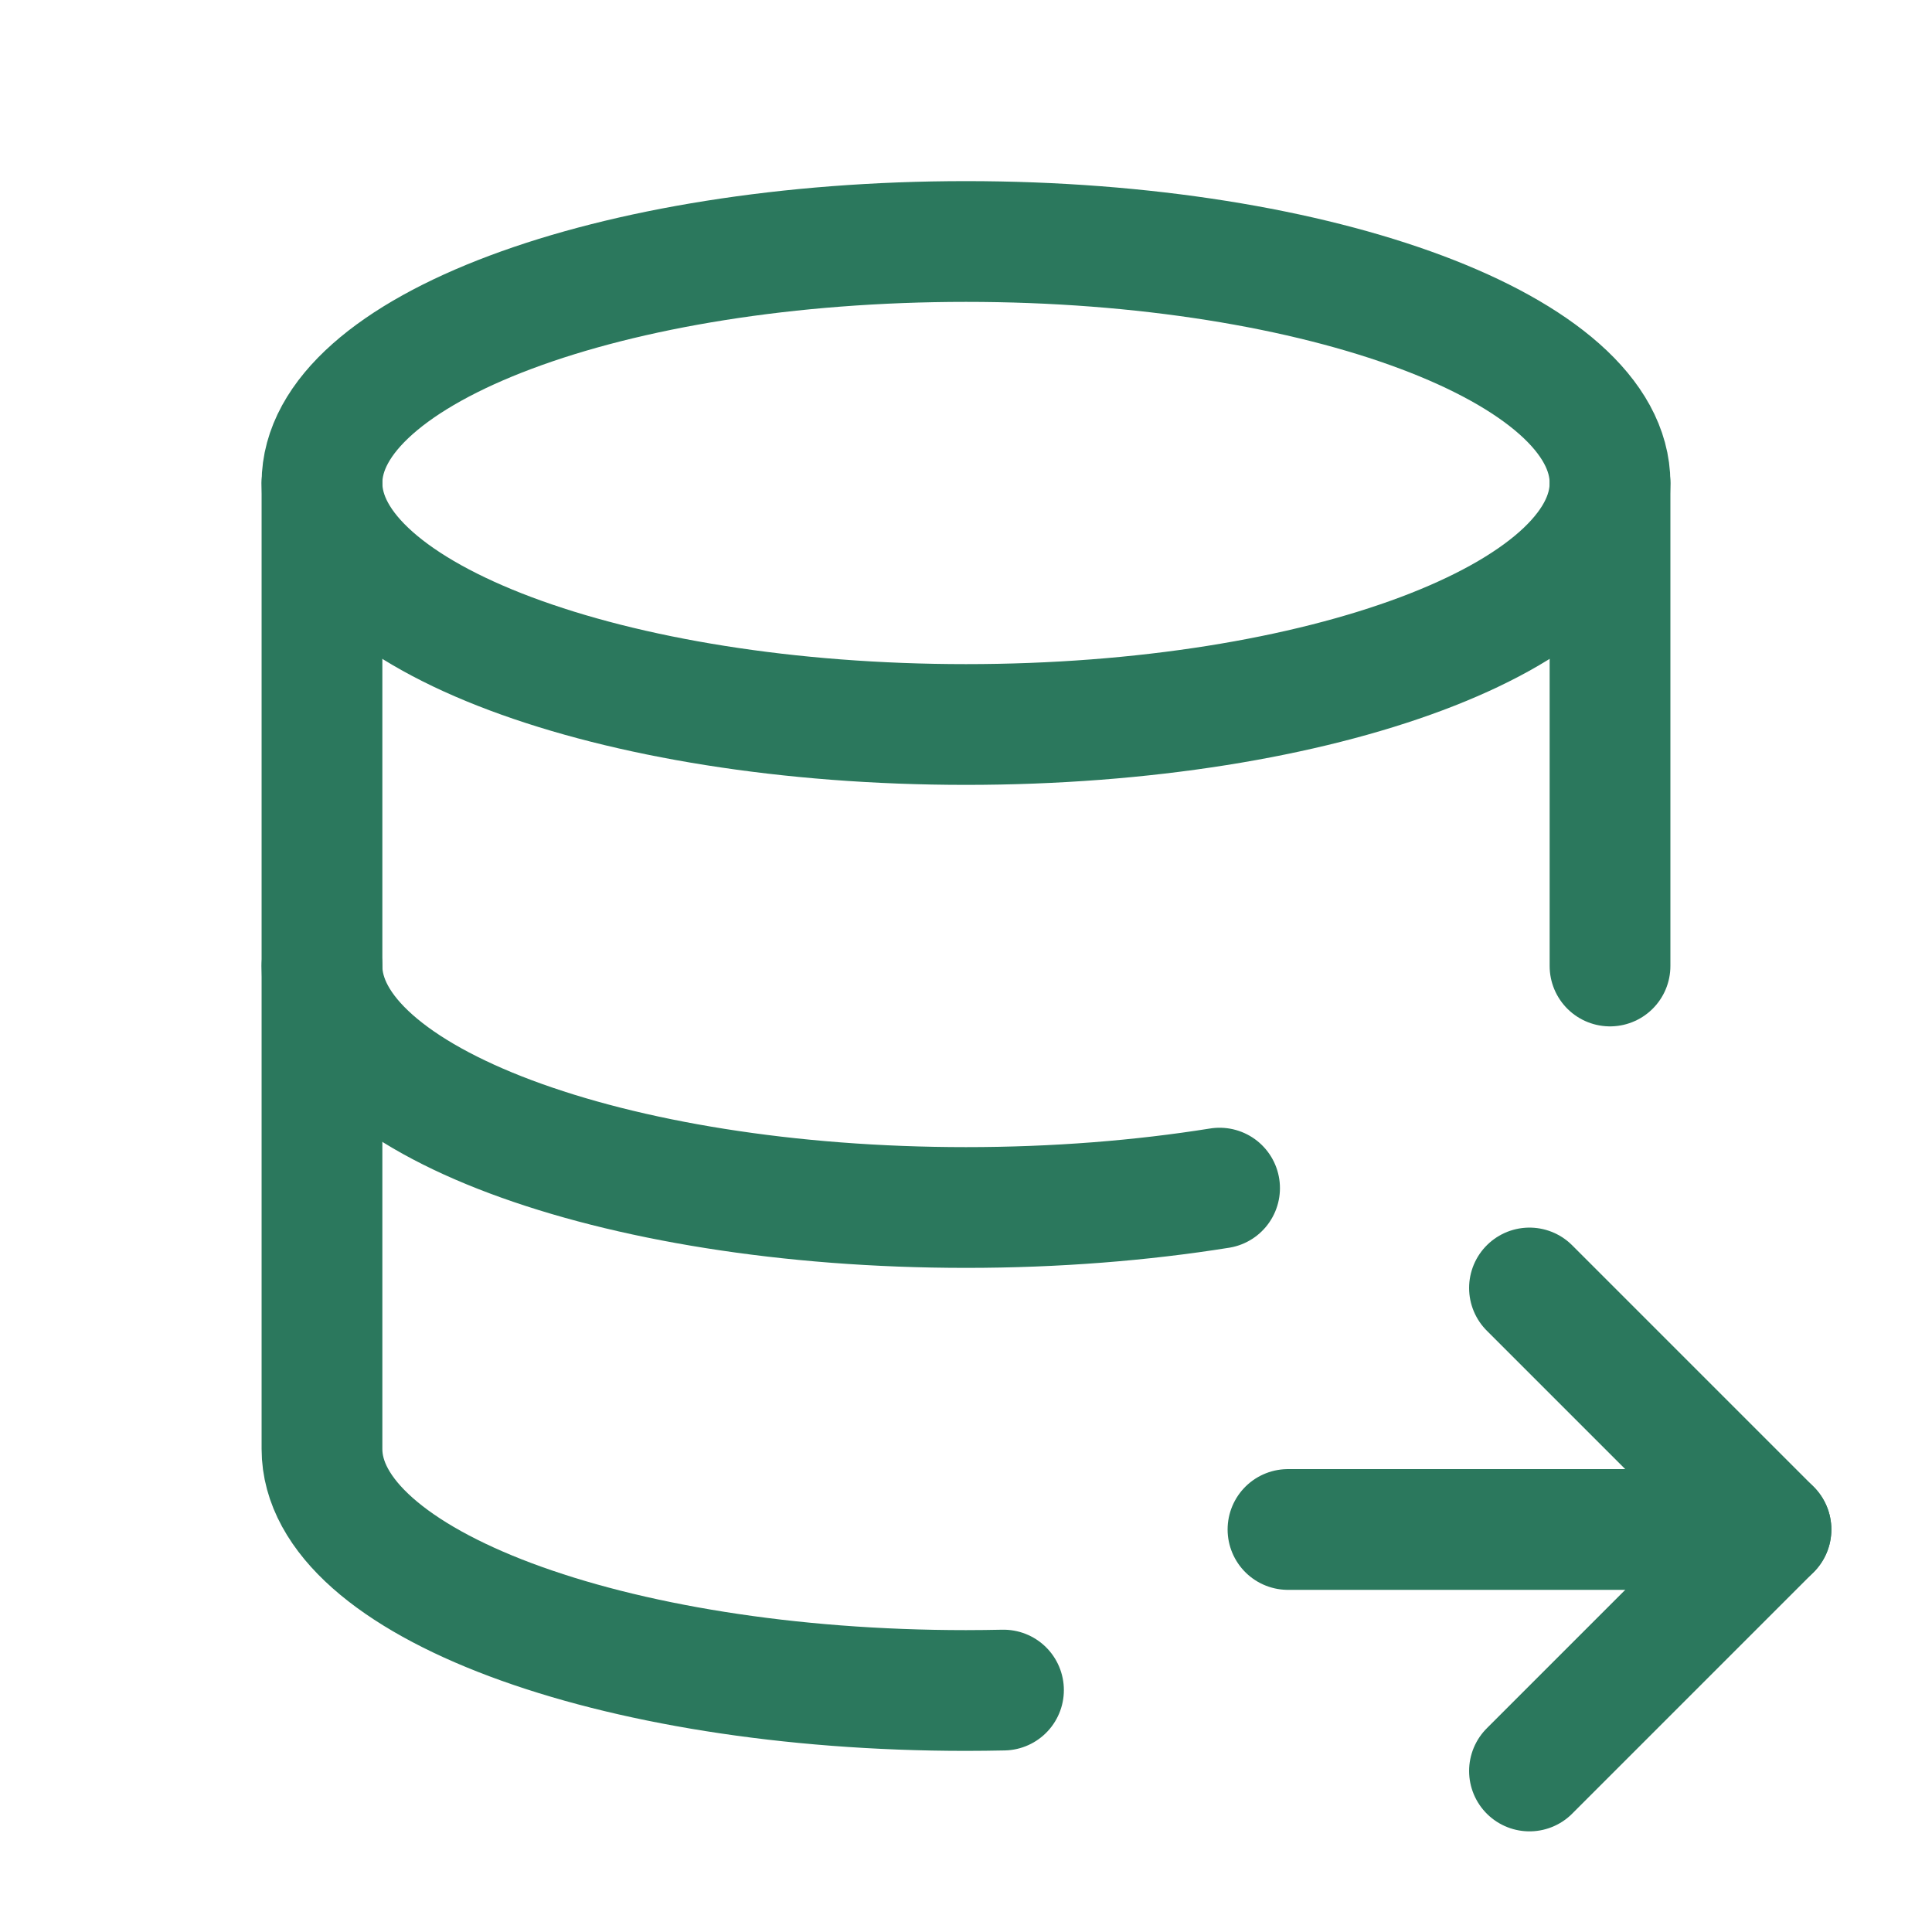 <svg width="32" height="32" viewBox="0 0 32 32" fill="none" xmlns="http://www.w3.org/2000/svg">
<g clip-path="url(#clip0_2649_10553)">
<path d="M5.333 8C5.333 10.209 10.109 12 16 12C21.891 12 26.667 10.209 26.667 8C26.667 5.791 21.891 4 16 4C10.109 4 5.333 5.791 5.333 8Z" stroke="#2B785D" stroke-width="2" stroke-linecap="round" stroke-linejoin="round"/>
<path d="M5.333 8V16C5.333 18.209 10.109 20 16 20C17.491 20 18.911 19.885 20.2 19.679" stroke="#2B785D" stroke-width="2" stroke-linecap="round" stroke-linejoin="round"/>
<path d="M26.667 16V8" stroke="#2B785D" stroke-width="2" stroke-linecap="round" stroke-linejoin="round"/>
<path d="M5.333 16V24C5.333 26.209 10.109 28 16 28C16.209 28 16.416 27.997 16.621 27.993" stroke="#2B785D" stroke-width="2" stroke-linecap="round" stroke-linejoin="round"/>
<path d="M21.333 25.333H29.333" stroke="#2B785D" stroke-width="2" stroke-linecap="round" stroke-linejoin="round"/>
<path d="M25.333 21.333L29.333 25.333L25.333 29.333" stroke="#2B785D" stroke-width="2" stroke-linecap="round" stroke-linejoin="round"/>
</g>
<defs>
<clipPath id="clip0_2649_10553">
<rect width="32" height="32" fill="white"/>
</clipPath>
</defs>
</svg>
